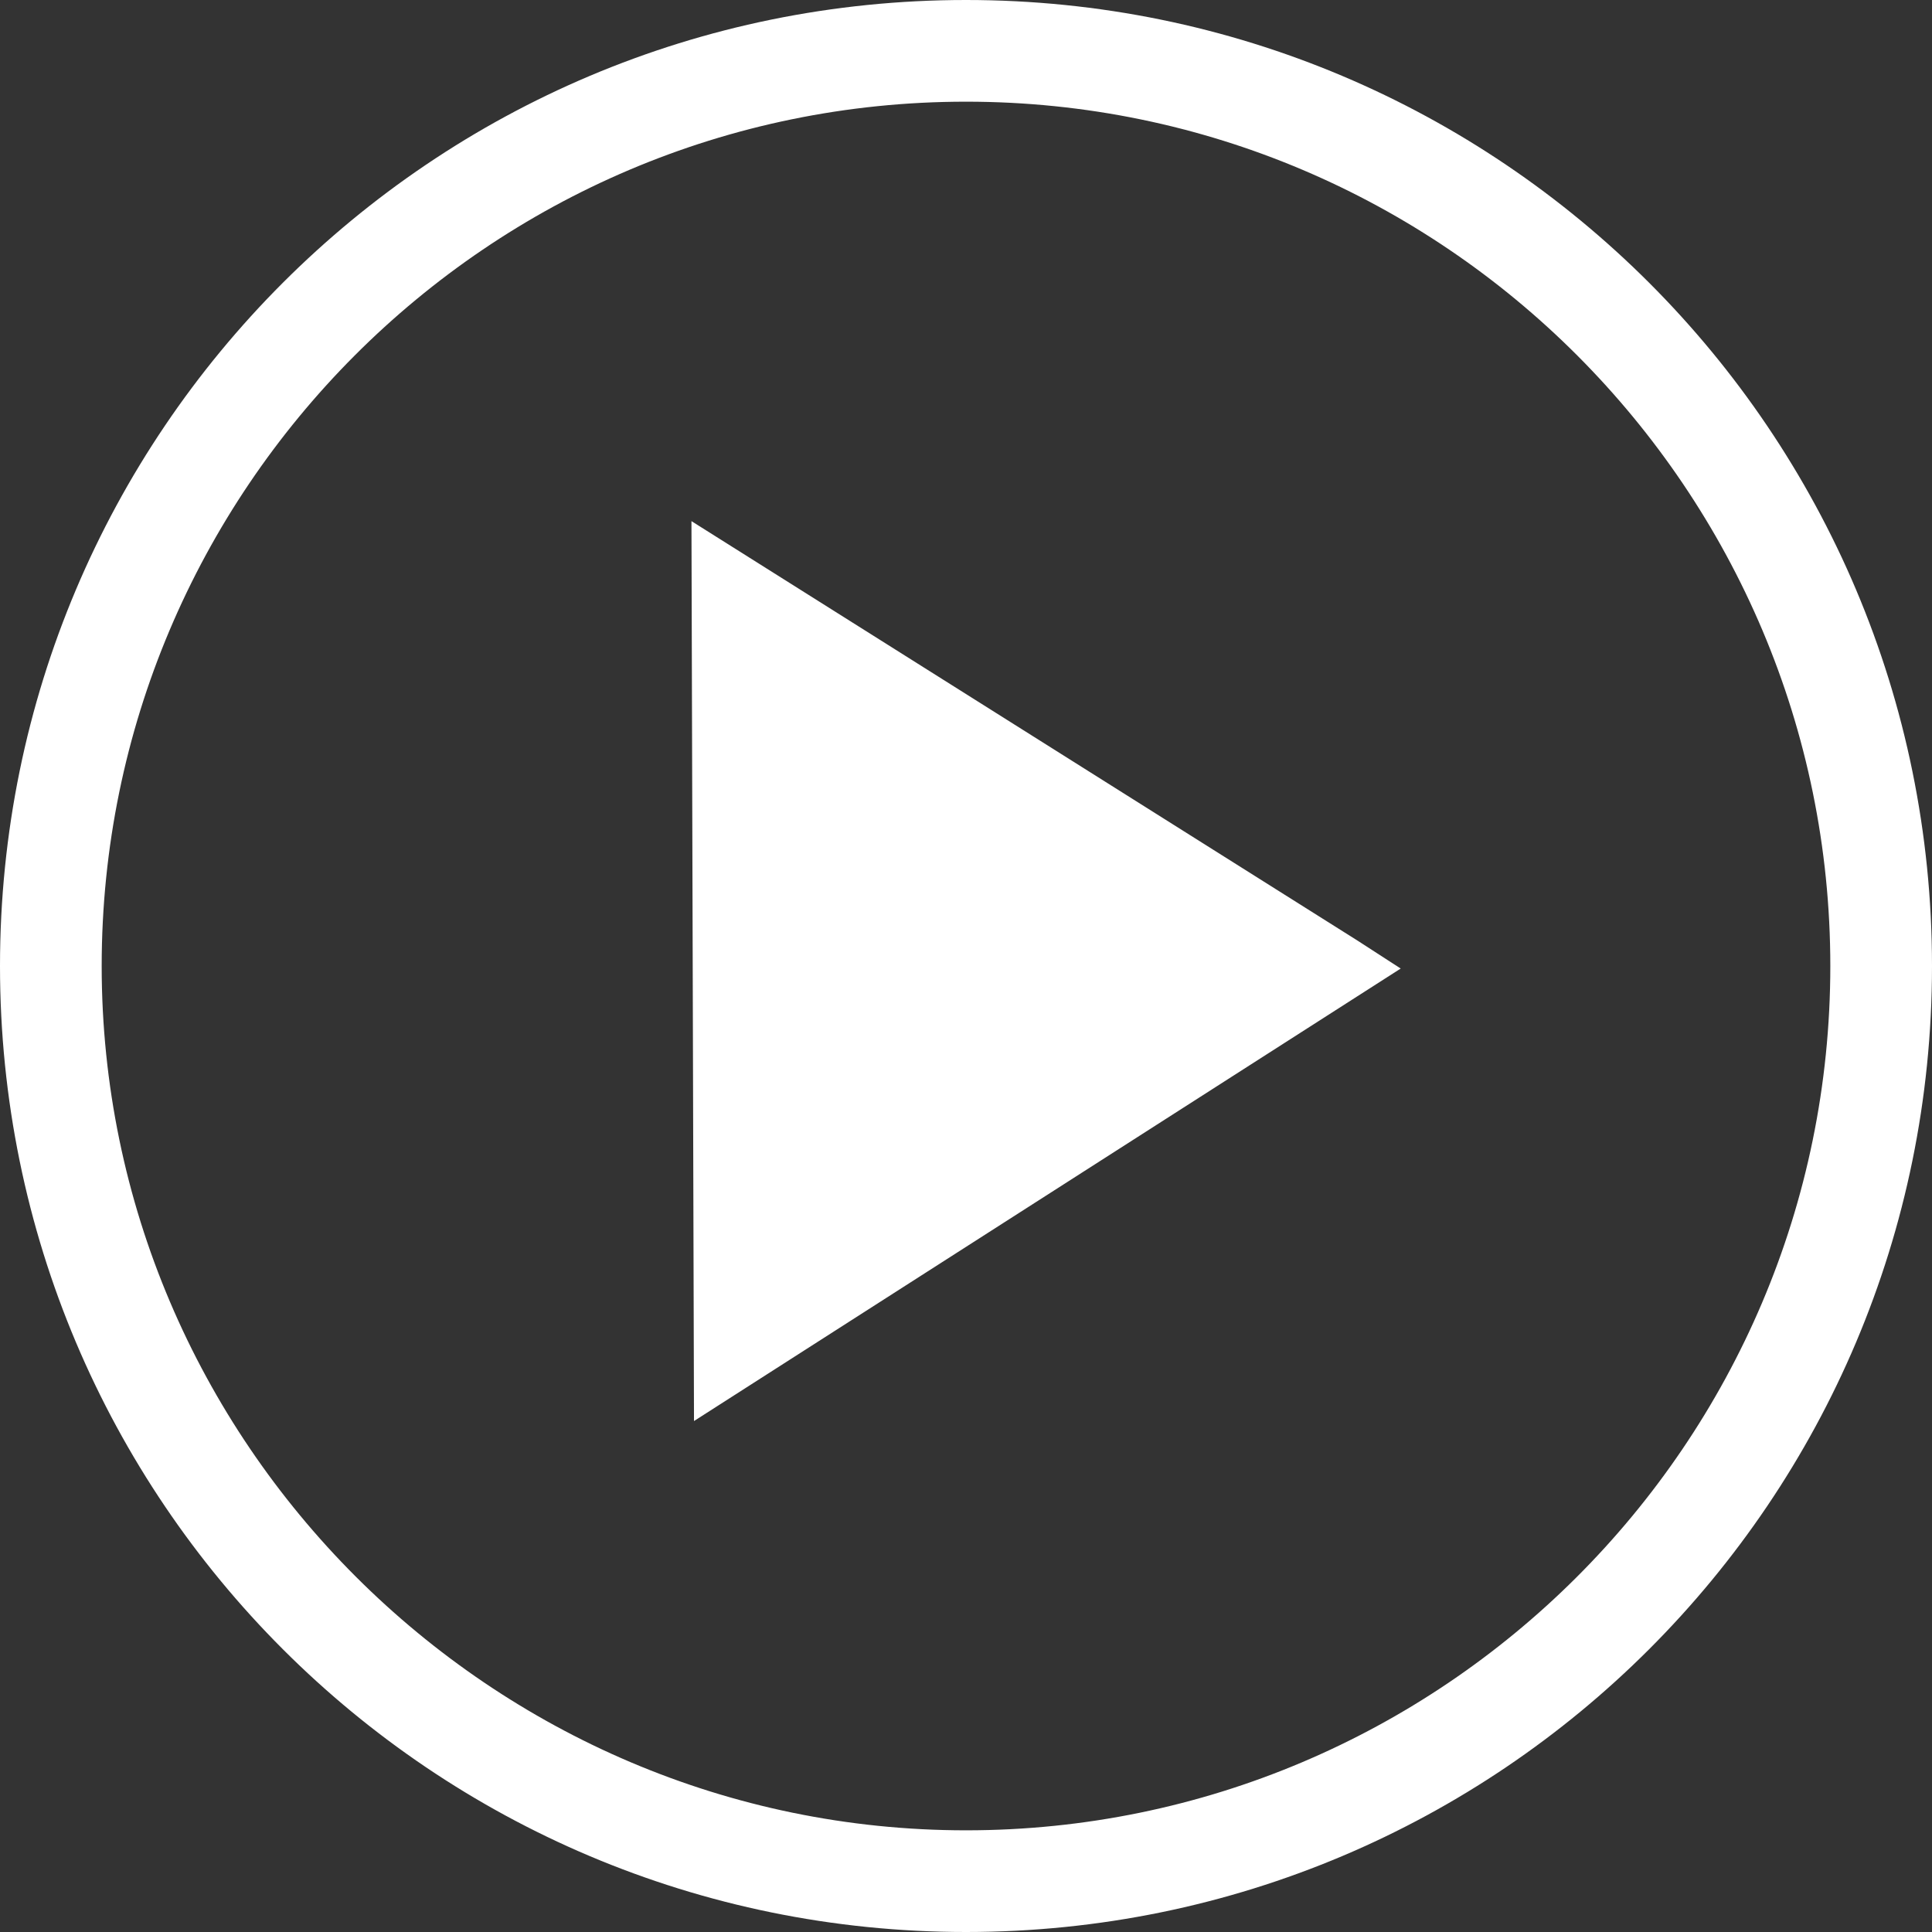 <svg version="1.1" id="Isolation_Mode" xmlns="http://www.w3.org/2000/svg" x="0" y="0" viewBox="0 0 76 76" xml:space="preserve"><rect x="0" y="0" width="76" height="76" fill="#333333" stroke="none"/><style type="text/css">.st0{fill:#fff}</style><path id="Right_Arrow" class="st0" d="M27.2 20.5L53.4 37l1.7 1.1-27.8 17.8-.1-35.4zM76 38c0 21-17 38-38 38S0 59 0 38 17 0 38 0s38 17 38 38zm-4 0C72 19.3 56.8 4 38 4S4 19.3 4 38s15.3 34 34 34 34-15.2 34-34z"/></svg>